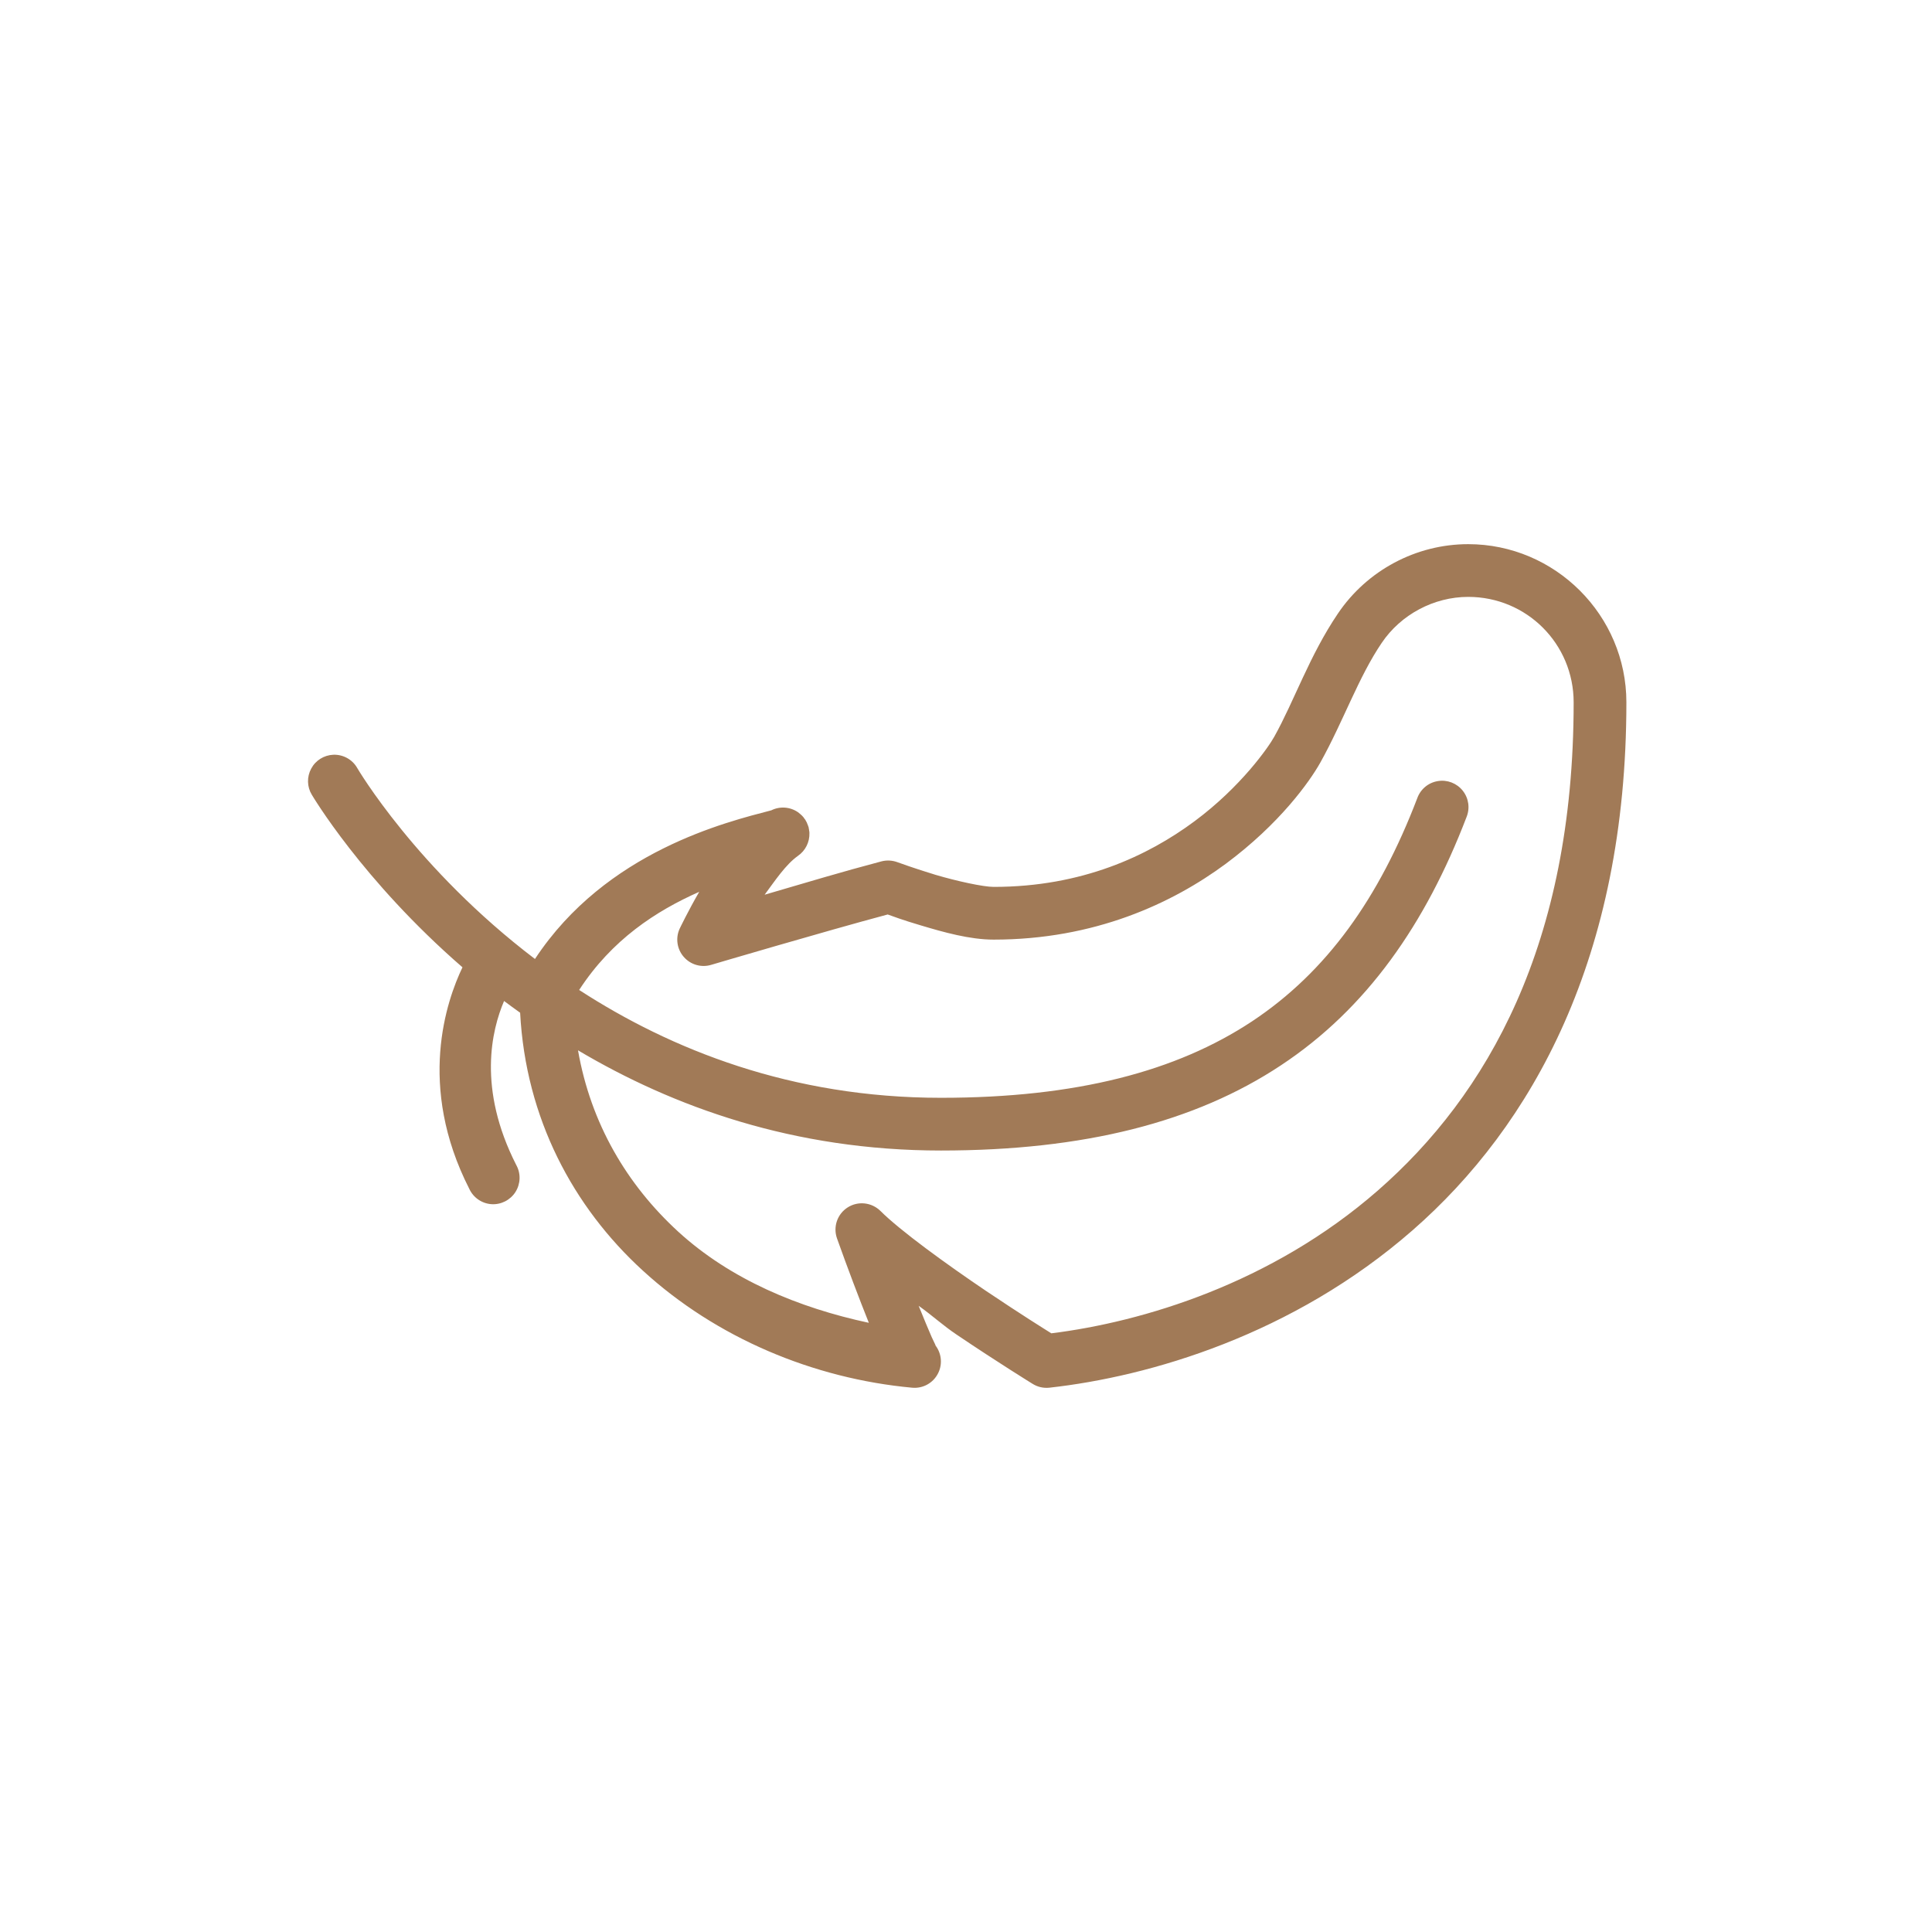 <svg version="1.0" preserveAspectRatio="xMidYMid meet" height="500" viewBox="0 0 375 375" zoomAndPan="magnify" width="500" xmlns:xlink="http://www.w3.org/1999/xlink" xmlns="http://www.w3.org/2000/svg"><defs><clipPath id="ed832eb1be"><path clip-rule="nonzero" d="M 59.309 105.457 L 315.809 105.457 L 315.809 269.707 L 59.309 269.707 Z M 59.309 105.457"></path></clipPath></defs><g clip-path="url(#ed832eb1be)"><path fill-rule="nonzero" fill-opacity="1" d="M 284.977 105.621 C 274.863 105.621 265.367 110.699 259.711 119.055 C 254.156 127.25 251.195 136.105 247.32 143.02 C 246.238 144.98 240.902 152.695 231.848 159.41 C 222.793 166.129 210 172.145 192.867 172.145 C 190.848 172.145 185.711 171.023 181.594 169.805 C 177.496 168.566 174.18 167.348 174.18 167.348 C 173.199 166.988 172.121 166.926 171.102 167.188 C 163.305 169.246 156.43 171.324 148.414 173.664 C 150.473 170.883 152.492 167.828 154.871 166.129 C 156.328 165.129 157.168 163.449 157.109 161.691 C 157.109 161.508 157.09 161.352 157.047 161.191 C 157.047 161.031 157.008 160.871 156.969 160.73 C 156.969 160.711 156.969 160.691 156.969 160.672 C 156.969 160.648 156.969 160.648 156.969 160.629 C 156.93 160.492 156.867 160.332 156.809 160.172 C 156.77 160.051 156.707 159.91 156.648 159.789 C 156.648 159.77 156.648 159.73 156.629 159.711 C 156.609 159.652 156.57 159.609 156.547 159.551 C 156.488 159.449 156.449 159.352 156.387 159.27 C 156.367 159.211 156.328 159.152 156.309 159.109 C 156.27 159.07 156.25 159.031 156.207 158.992 C 156.148 158.891 156.09 158.812 156.008 158.711 C 156.008 158.711 156.008 158.691 156.008 158.691 C 155.988 158.691 155.988 158.672 155.988 158.672 C 155.867 158.551 155.77 158.43 155.668 158.312 C 155.527 158.191 155.41 158.07 155.289 157.973 C 155.148 157.852 155.008 157.75 154.891 157.652 C 153.352 156.594 151.352 156.453 149.691 157.293 C 149.691 157.293 149.672 157.293 149.672 157.293 C 141.137 159.531 117.648 165.168 103.836 186.137 C 80.809 168.645 69.355 149.098 69.355 149.098 C 68.418 147.418 66.598 146.418 64.68 146.496 C 62.879 146.578 61.242 147.598 60.402 149.195 C 59.543 150.777 59.582 152.715 60.52 154.254 C 60.52 154.254 70.277 170.844 89.766 187.754 C 86.688 194.191 80.891 210.742 91.086 230.75 C 91.863 232.449 93.523 233.609 95.402 233.73 C 97.262 233.852 99.059 232.93 100.059 231.352 C 101.059 229.754 101.117 227.754 100.199 226.113 C 92.645 211.281 95.441 199.91 97.84 194.293 C 98.859 195.07 99.918 195.812 100.957 196.57 C 102.039 217.098 111.273 234.27 124.727 246.582 C 139.039 259.715 157.926 267.59 177.039 269.352 C 179.156 269.551 181.156 268.43 182.094 266.531 C 183.035 264.652 182.715 262.375 181.293 260.816 C 181.375 260.934 181.676 261.273 181.574 261.074 C 181.414 260.754 181.156 260.215 180.836 259.516 C 180.215 258.098 179.375 256.078 178.418 253.719 C 178.395 253.641 178.355 253.539 178.316 253.461 C 181.016 255.379 183.035 257.277 185.691 259.055 C 193.629 264.414 200.406 268.59 200.406 268.59 C 201.383 269.211 202.523 269.469 203.664 269.352 C 223.152 267.191 250.938 259.098 274.164 238.809 C 297.391 218.52 315.68 185.836 315.68 136.324 C 315.68 119.434 301.867 105.621 284.977 105.621 Z M 284.977 115.855 C 296.332 115.855 305.445 124.969 305.445 136.324 C 305.445 183.359 288.617 212.582 267.426 231.09 C 246.758 249.141 221.754 256.598 204.062 258.797 C 202.723 257.957 198.227 255.16 191.41 250.582 C 183.672 245.363 174.699 238.848 170.902 235.051 C 169.203 233.371 166.562 233.07 164.543 234.352 C 162.523 235.629 161.664 238.129 162.465 240.387 C 164.523 246.164 166.742 252 168.641 256.758 C 155.008 253.84 141.777 248.344 131.621 239.047 C 121.688 229.934 114.672 218.078 112.191 203.867 C 130.684 214.84 154.07 223.316 182.633 223.316 C 210.379 223.316 231.969 217.82 248.617 206.785 C 265.289 195.77 276.703 179.34 284.637 158.633 C 285.359 156.891 285.078 154.934 283.918 153.473 C 282.758 152.016 280.898 151.297 279.062 151.613 C 277.223 151.914 275.703 153.195 275.082 154.953 C 267.668 174.324 257.555 188.613 242.98 198.27 C 228.391 207.902 209.039 213.082 182.633 213.082 C 153.57 213.082 130.223 203.707 112.414 192.152 C 118.77 182.379 127.324 176.82 135.719 173.102 C 133.562 176.82 131.922 180.258 131.922 180.258 C 131.082 182.078 131.402 184.238 132.723 185.738 C 134.039 187.254 136.121 187.855 138.039 187.277 C 138.039 187.277 159.965 180.801 172.301 177.5 C 173.379 177.879 175.137 178.559 178.676 179.602 C 183.133 180.938 188.23 182.379 192.867 182.379 C 212.418 182.379 227.488 175.383 237.945 167.645 C 248.379 159.891 254.176 151.754 256.273 148.016 C 260.77 139.941 263.668 131.445 268.188 124.789 C 271.906 119.273 278.32 115.855 284.977 115.855 Z M 284.977 115.855" fill="#a17a57"></path></g></svg>